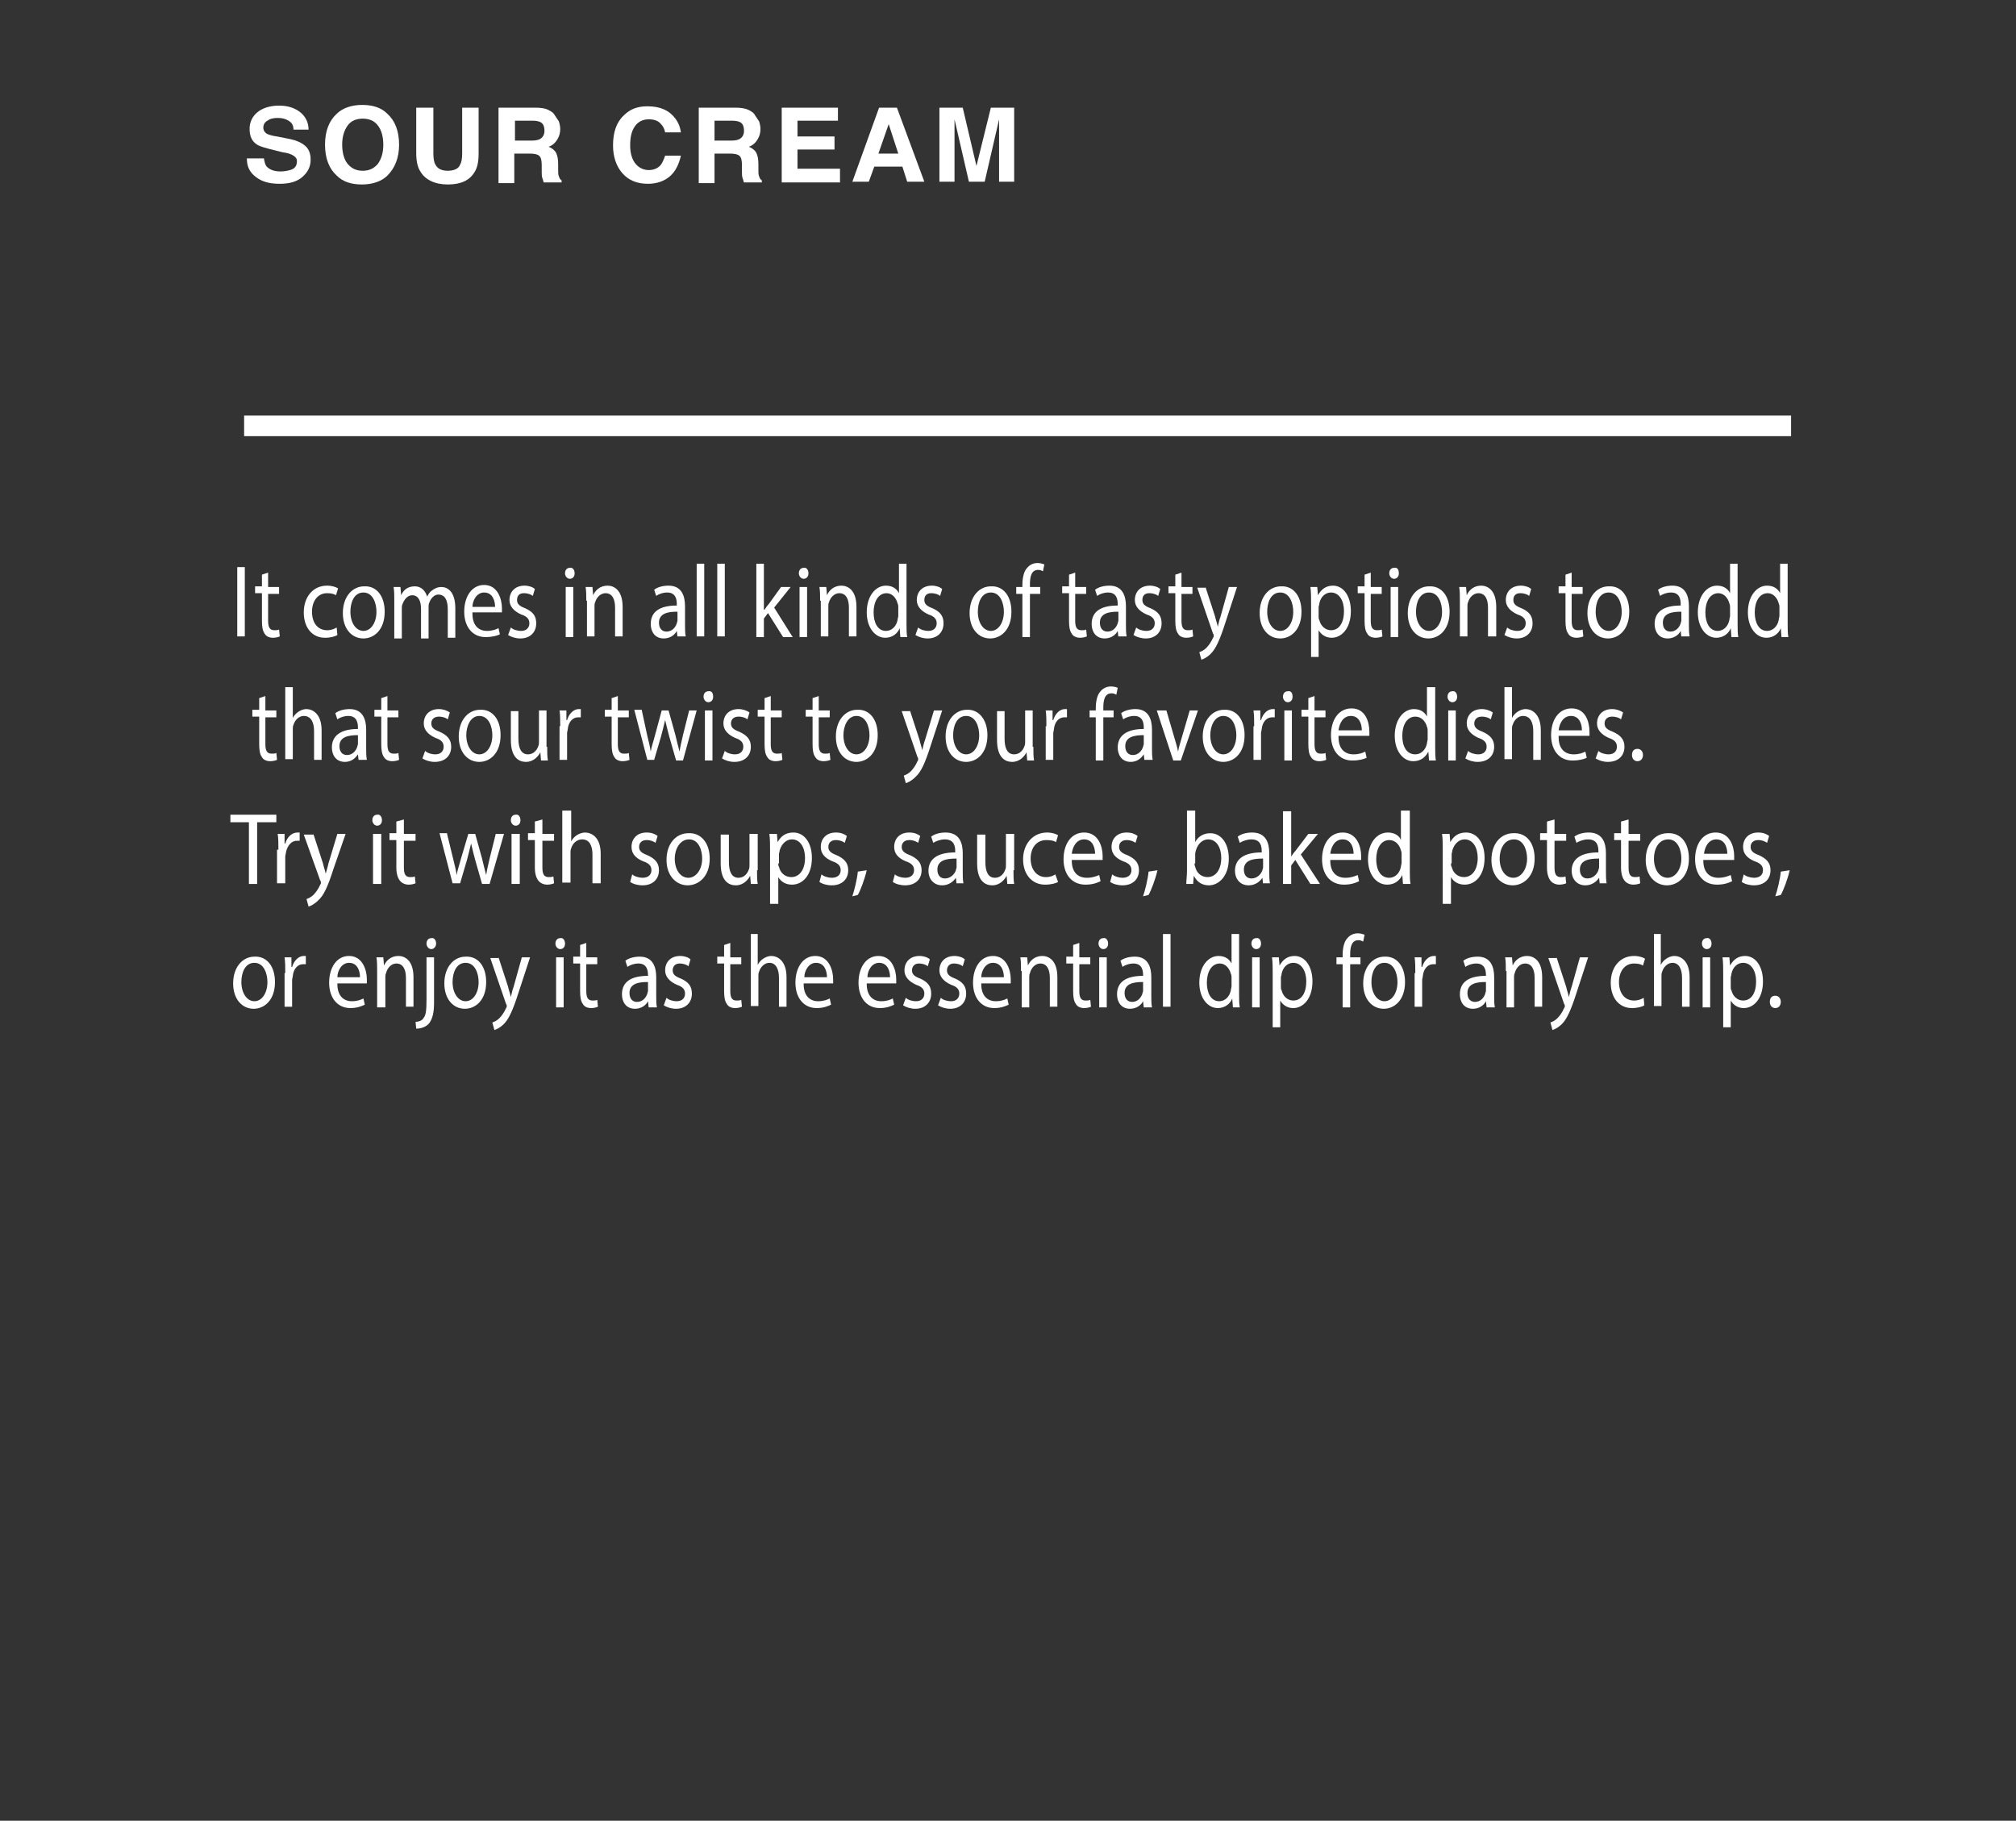 <?xml version="1.0" encoding="utf-8"?>
<!-- Generator: Adobe Illustrator 24.1.0, SVG Export Plug-In . SVG Version: 6.00 Build 0)  -->
<svg version="1.1" xmlns="http://www.w3.org/2000/svg" xmlns:xlink="http://www.w3.org/1999/xlink" x="0px" y="0px"
	 viewBox="0 0 294 265.5" style="enable-background:new 0 0 294 265.5;" xml:space="preserve">
<rect x="0" y="0" width="294" height="265.5" fill="#333333" stroke="none"/>
<style type="text/css">
	.st0{display:none;}
	.st1{display:inline;fill:#050505;stroke:#231F20;stroke-miterlimit:10;}
	.st2{fill:#FFFFFF;}
	.st3{fill:#FFFFFF;stroke:#FFFFFF;stroke-width:3;stroke-miterlimit:10;}
</style>
<g id="Layer_1" class="st0">
	<rect y="0.5" class="st1" width="294" height="265.5"/>
</g>
<g id="Layer_2">
</g>
<g id="Layer_3">
	<g>
		<path class="st2" d="M35.7,82.7v10.1h-1.1V82.7H35.7z"/>
		<path class="st2" d="M39.1,83.5v2.1h1.6v1h-1.6v3.9c0,0.9,0.2,1.4,0.9,1.4c0.3,0,0.5,0,0.7-0.1l0.1,1c-0.2,0.1-0.6,0.2-1,0.2
			c-0.5,0-1-0.2-1.2-0.6c-0.3-0.4-0.4-1-0.4-1.9v-4h-1v-1h1v-1.7L39.1,83.5z"/>
		<path class="st2" d="M49.2,92.6c-0.3,0.2-1,0.4-1.8,0.4c-1.9,0-3.1-1.5-3.1-3.7c0-2.2,1.3-3.9,3.4-3.9c0.7,0,1.3,0.2,1.6,0.4
			l-0.3,1c-0.3-0.2-0.7-0.3-1.3-0.3c-1.4,0-2.2,1.2-2.2,2.7c0,1.7,0.9,2.7,2.2,2.7c0.6,0,1.1-0.2,1.4-0.4L49.2,92.6z"/>
		<path class="st2" d="M56.1,89.2c0,2.7-1.6,3.9-3.1,3.9c-1.7,0-3-1.4-3-3.7c0-2.4,1.4-3.9,3.1-3.9C54.9,85.4,56.1,86.9,56.1,89.2z
			 M51.1,89.2c0,1.6,0.8,2.8,1.9,2.8c1.1,0,1.9-1.2,1.9-2.8c0-1.2-0.5-2.8-1.9-2.8S51.1,87.9,51.1,89.2z"/>
		<path class="st2" d="M57.5,87.6c0-0.8,0-1.4-0.1-2h1l0.1,1.2h0c0.3-0.7,0.9-1.3,2-1.3c0.9,0,1.5,0.6,1.8,1.5h0
			c0.2-0.4,0.4-0.7,0.7-0.9c0.4-0.3,0.8-0.5,1.4-0.5c0.8,0,2,0.6,2,3.1v4.3h-1.1v-4.1c0-1.4-0.4-2.2-1.4-2.2c-0.6,0-1.1,0.6-1.3,1.2
			c-0.1,0.2-0.1,0.4-0.1,0.7v4.5h-1.1v-4.3c0-1.2-0.4-2-1.3-2c-0.7,0-1.2,0.7-1.4,1.3c-0.1,0.2-0.1,0.4-0.1,0.6v4.4h-1.1V87.6z"/>
		<path class="st2" d="M68.9,89.5c0,1.8,1,2.5,2.1,2.5c0.8,0,1.3-0.2,1.7-0.4l0.2,0.9c-0.4,0.2-1.1,0.4-2.1,0.4
			c-1.9,0-3.1-1.5-3.1-3.7s1.1-3.9,2.9-3.9c2,0,2.6,2.1,2.6,3.4c0,0.3,0,0.5,0,0.6H68.9z M72.2,88.5c0-0.8-0.3-2.1-1.6-2.1
			c-1.1,0-1.7,1.2-1.7,2.1H72.2z"/>
		<path class="st2" d="M74.5,91.5c0.3,0.3,0.9,0.5,1.5,0.5c0.8,0,1.2-0.5,1.2-1.1c0-0.6-0.3-1-1.2-1.3c-1.1-0.5-1.7-1.2-1.7-2.1
			c0-1.2,0.8-2.1,2.2-2.1c0.6,0,1.2,0.2,1.5,0.5l-0.3,1c-0.2-0.2-0.7-0.4-1.3-0.4c-0.7,0-1,0.4-1,1c0,0.6,0.4,0.9,1.2,1.2
			c1.1,0.5,1.6,1.1,1.6,2.2c0,1.3-0.9,2.2-2.3,2.2c-0.7,0-1.3-0.2-1.8-0.5L74.5,91.5z"/>
		<path class="st2" d="M83.8,83.6c0,0.5-0.3,0.8-0.7,0.8c-0.4,0-0.7-0.4-0.7-0.8c0-0.5,0.3-0.8,0.7-0.8
			C83.5,82.7,83.8,83.1,83.8,83.6z M82.5,92.9v-7.3h1.1v7.3H82.5z"/>
		<path class="st2" d="M85.5,87.6c0-0.8,0-1.4-0.1-2h1l0.1,1.2h0c0.3-0.7,1-1.4,2.1-1.4c0.9,0,2.2,0.6,2.2,3.1v4.3h-1.1v-4.2
			c0-1.2-0.4-2.1-1.4-2.1c-0.7,0-1.3,0.6-1.5,1.3c-0.1,0.2-0.1,0.4-0.1,0.6v4.4h-1.1V87.6z"/>
		<path class="st2" d="M98.8,92.9l-0.1-0.9h0c-0.3,0.6-1,1.1-1.9,1.1c-1.3,0-1.9-1-1.9-2.1c0-1.8,1.3-2.7,3.8-2.7v-0.2
			c0-0.6-0.1-1.7-1.4-1.7c-0.6,0-1.2,0.2-1.6,0.5l-0.3-0.9c0.5-0.4,1.3-0.6,2.1-0.6c1.9,0,2.4,1.5,2.4,3v2.7c0,0.6,0,1.2,0.1,1.7
			H98.8z M98.7,89.2c-1.2,0-2.6,0.2-2.6,1.6c0,0.9,0.5,1.3,1.1,1.3c0.8,0,1.3-0.6,1.5-1.2c0-0.1,0.1-0.3,0.1-0.4V89.2z"/>
		<path class="st2" d="M101.6,82.2h1.1v10.6h-1.1V82.2z"/>
		<path class="st2" d="M104.6,82.2h1.1v10.6h-1.1V82.2z"/>
		<path class="st2" d="M111.5,88.9L111.5,88.9c0.2-0.3,0.4-0.6,0.6-0.8l1.8-2.5h1.4l-2.4,3l2.7,4.3h-1.4l-2.2-3.5l-0.6,0.8v2.7h-1.1
			V82.2h1.1V88.9z"/>
		<path class="st2" d="M117.9,83.6c0,0.5-0.3,0.8-0.7,0.8c-0.4,0-0.7-0.4-0.7-0.8c0-0.5,0.3-0.8,0.7-0.8
			C117.6,82.7,117.9,83.1,117.9,83.6z M116.6,92.9v-7.3h1.1v7.3H116.6z"/>
		<path class="st2" d="M119.6,87.6c0-0.8,0-1.4-0.1-2h1l0.1,1.2h0c0.3-0.7,1-1.4,2.1-1.4c0.9,0,2.2,0.6,2.2,3.1v4.3h-1.1v-4.2
			c0-1.2-0.4-2.1-1.4-2.1c-0.7,0-1.3,0.6-1.5,1.3c-0.1,0.2-0.1,0.4-0.1,0.6v4.4h-1.1V87.6z"/>
		<path class="st2" d="M132.2,82.2V91c0,0.6,0,1.4,0.1,1.9h-1l-0.1-1.3h0c-0.3,0.8-1.1,1.4-2.1,1.4c-1.5,0-2.7-1.5-2.7-3.7
			c0-2.4,1.3-3.9,2.8-3.9c1,0,1.6,0.5,1.9,1.1h0v-4.3H132.2z M131,88.6c0-0.2,0-0.4-0.1-0.6c-0.2-0.8-0.8-1.5-1.6-1.5
			c-1.2,0-1.9,1.2-1.9,2.8c0,1.5,0.6,2.7,1.8,2.7c0.8,0,1.5-0.6,1.7-1.6c0-0.2,0.1-0.4,0.1-0.6V88.6z"/>
		<path class="st2" d="M133.9,91.5c0.3,0.3,0.9,0.5,1.5,0.5c0.8,0,1.2-0.5,1.2-1.1c0-0.6-0.3-1-1.2-1.3c-1.1-0.5-1.7-1.2-1.7-2.1
			c0-1.2,0.8-2.1,2.2-2.1c0.6,0,1.2,0.2,1.5,0.5l-0.3,1c-0.2-0.2-0.7-0.4-1.3-0.4c-0.7,0-1,0.4-1,1c0,0.6,0.4,0.9,1.2,1.2
			c1.1,0.5,1.6,1.1,1.6,2.2c0,1.3-0.9,2.2-2.3,2.2c-0.7,0-1.3-0.2-1.8-0.5L133.9,91.5z"/>
		<path class="st2" d="M147.5,89.2c0,2.7-1.6,3.9-3.1,3.9c-1.7,0-3-1.4-3-3.7c0-2.4,1.4-3.9,3.1-3.9
			C146.3,85.4,147.5,86.9,147.5,89.2z M142.6,89.2c0,1.6,0.8,2.8,1.9,2.8c1.1,0,1.9-1.2,1.9-2.8c0-1.2-0.5-2.8-1.9-2.8
			S142.6,87.9,142.6,89.2z"/>
		<path class="st2" d="M149.1,92.9v-6.3h-0.9v-1h0.9v-0.3c0-1,0.2-2,0.7-2.5c0.4-0.5,1-0.7,1.5-0.7c0.4,0,0.7,0.1,1,0.2l-0.2,1
			c-0.2-0.1-0.4-0.2-0.7-0.2c-1,0-1.2,1-1.2,2.1v0.4h1.5v1h-1.5v6.3H149.1z"/>
		<path class="st2" d="M156.8,83.5v2.1h1.6v1h-1.6v3.9c0,0.9,0.2,1.4,0.9,1.4c0.3,0,0.5,0,0.7-0.1l0.1,1c-0.2,0.1-0.6,0.2-1,0.2
			c-0.5,0-1-0.2-1.2-0.6c-0.3-0.4-0.4-1-0.4-1.9v-4h-1v-1h1v-1.7L156.8,83.5z"/>
		<path class="st2" d="M163.1,92.9l-0.1-0.9h0c-0.3,0.6-1,1.1-1.9,1.1c-1.3,0-1.9-1-1.9-2.1c0-1.8,1.3-2.7,3.8-2.7v-0.2
			c0-0.6-0.1-1.7-1.4-1.7c-0.6,0-1.2,0.2-1.6,0.5l-0.3-0.9c0.5-0.4,1.3-0.6,2.1-0.6c1.9,0,2.4,1.5,2.4,3v2.7c0,0.6,0,1.2,0.1,1.7
			H163.1z M163,89.2c-1.2,0-2.6,0.2-2.6,1.6c0,0.9,0.5,1.3,1.1,1.3c0.8,0,1.3-0.6,1.5-1.2c0-0.1,0.1-0.3,0.1-0.4V89.2z"/>
		<path class="st2" d="M165.7,91.5c0.3,0.3,0.9,0.5,1.5,0.5c0.8,0,1.2-0.5,1.2-1.1c0-0.6-0.3-1-1.2-1.3c-1.1-0.5-1.7-1.2-1.7-2.1
			c0-1.2,0.8-2.1,2.2-2.1c0.6,0,1.2,0.2,1.5,0.5l-0.3,1c-0.2-0.2-0.7-0.4-1.3-0.4c-0.7,0-1,0.4-1,1c0,0.6,0.4,0.9,1.2,1.2
			c1.1,0.5,1.6,1.1,1.6,2.2c0,1.3-0.9,2.2-2.3,2.2c-0.7,0-1.3-0.2-1.8-0.5L165.7,91.5z"/>
		<path class="st2" d="M172.3,83.5v2.1h1.6v1h-1.6v3.9c0,0.9,0.2,1.4,0.9,1.4c0.3,0,0.5,0,0.7-0.1l0.1,1c-0.2,0.1-0.6,0.2-1,0.2
			c-0.5,0-1-0.2-1.2-0.6c-0.3-0.4-0.4-1-0.4-1.9v-4h-1v-1h1v-1.7L172.3,83.5z"/>
		<path class="st2" d="M175.8,85.6l1.4,4.3c0.1,0.5,0.3,1,0.4,1.5h0c0.1-0.4,0.2-1,0.4-1.5l1.2-4.3h1.2l-1.7,5.2
			c-0.8,2.5-1.4,3.8-2.1,4.5c-0.6,0.6-1.1,0.8-1.4,0.9l-0.3-1.1c0.3-0.1,0.7-0.3,1-0.6c0.3-0.3,0.7-0.8,1-1.5
			c0.1-0.1,0.1-0.2,0.1-0.3c0-0.1,0-0.2-0.1-0.3l-2.3-6.7H175.8z"/>
		<path class="st2" d="M189.8,89.2c0,2.7-1.6,3.9-3.1,3.9c-1.7,0-3-1.4-3-3.7c0-2.4,1.4-3.9,3.1-3.9
			C188.6,85.4,189.8,86.9,189.8,89.2z M184.8,89.2c0,1.6,0.8,2.8,1.9,2.8c1.1,0,1.9-1.2,1.9-2.8c0-1.2-0.5-2.8-1.9-2.8
			S184.8,87.9,184.8,89.2z"/>
		<path class="st2" d="M191.2,88c0-0.9,0-1.7-0.1-2.4h1l0.1,1.2h0c0.5-0.9,1.2-1.4,2.2-1.4c1.5,0,2.6,1.5,2.6,3.7
			c0,2.6-1.4,3.9-2.8,3.9c-0.8,0-1.5-0.4-1.9-1.1h0v3.9h-1.1V88z M192.3,89.9c0,0.2,0,0.4,0.1,0.5c0.2,0.9,0.9,1.5,1.7,1.5
			c1.2,0,1.9-1.1,1.9-2.8c0-1.5-0.7-2.7-1.9-2.7c-0.8,0-1.5,0.6-1.7,1.6c0,0.2-0.1,0.4-0.1,0.5V89.9z"/>
		<path class="st2" d="M199.9,83.5v2.1h1.6v1h-1.6v3.9c0,0.9,0.2,1.4,0.9,1.4c0.3,0,0.5,0,0.7-0.1l0.1,1c-0.2,0.1-0.6,0.2-1,0.2
			c-0.5,0-1-0.2-1.2-0.6c-0.3-0.4-0.4-1-0.4-1.9v-4h-1v-1h1v-1.7L199.9,83.5z"/>
		<path class="st2" d="M204,83.6c0,0.5-0.3,0.8-0.7,0.8c-0.4,0-0.7-0.4-0.7-0.8c0-0.5,0.3-0.8,0.7-0.8C203.8,82.7,204,83.1,204,83.6
			z M202.8,92.9v-7.3h1.1v7.3H202.8z"/>
		<path class="st2" d="M211.4,89.2c0,2.7-1.6,3.9-3.1,3.9c-1.7,0-3-1.4-3-3.7c0-2.4,1.4-3.9,3.1-3.9
			C210.2,85.4,211.4,86.9,211.4,89.2z M206.5,89.2c0,1.6,0.8,2.8,1.9,2.8c1.1,0,1.9-1.2,1.9-2.8c0-1.2-0.5-2.8-1.9-2.8
			S206.5,87.9,206.5,89.2z"/>
		<path class="st2" d="M212.9,87.6c0-0.8,0-1.4-0.1-2h1l0.1,1.2h0c0.3-0.7,1-1.4,2.1-1.4c0.9,0,2.2,0.6,2.2,3.1v4.3H217v-4.2
			c0-1.2-0.4-2.1-1.4-2.1c-0.7,0-1.3,0.6-1.5,1.3c-0.1,0.2-0.1,0.4-0.1,0.6v4.4h-1.1V87.6z"/>
		<path class="st2" d="M219.8,91.5c0.3,0.3,0.9,0.5,1.5,0.5c0.8,0,1.2-0.5,1.2-1.1c0-0.6-0.3-1-1.2-1.3c-1.1-0.5-1.7-1.2-1.7-2.1
			c0-1.2,0.8-2.1,2.2-2.1c0.6,0,1.2,0.2,1.5,0.5l-0.3,1c-0.2-0.2-0.7-0.4-1.3-0.4c-0.7,0-1,0.4-1,1c0,0.6,0.4,0.9,1.2,1.2
			c1.1,0.5,1.6,1.1,1.6,2.2c0,1.3-0.9,2.2-2.3,2.2c-0.7,0-1.3-0.2-1.8-0.5L219.8,91.5z"/>
		<path class="st2" d="M229.2,83.5v2.1h1.6v1h-1.6v3.9c0,0.9,0.2,1.4,0.9,1.4c0.3,0,0.5,0,0.7-0.1l0.1,1c-0.2,0.1-0.6,0.2-1,0.2
			c-0.5,0-1-0.2-1.2-0.6c-0.3-0.4-0.4-1-0.4-1.9v-4h-1v-1h1v-1.7L229.2,83.5z"/>
		<path class="st2" d="M237.6,89.2c0,2.7-1.6,3.9-3.1,3.9c-1.7,0-3-1.4-3-3.7c0-2.4,1.4-3.9,3.1-3.9
			C236.4,85.4,237.6,86.9,237.6,89.2z M232.7,89.2c0,1.6,0.8,2.8,1.9,2.8c1.1,0,1.9-1.2,1.9-2.8c0-1.2-0.5-2.8-1.9-2.8
			S232.7,87.9,232.7,89.2z"/>
		<path class="st2" d="M245.2,92.9l-0.1-0.9h0c-0.3,0.6-1,1.1-1.9,1.1c-1.3,0-1.9-1-1.9-2.1c0-1.8,1.3-2.7,3.8-2.7v-0.2
			c0-0.6-0.1-1.7-1.4-1.7c-0.6,0-1.2,0.2-1.6,0.5l-0.3-0.9c0.5-0.4,1.3-0.6,2.1-0.6c1.9,0,2.4,1.5,2.4,3v2.7c0,0.6,0,1.2,0.1,1.7
			H245.2z M245.1,89.2c-1.2,0-2.6,0.2-2.6,1.6c0,0.9,0.5,1.3,1.1,1.3c0.8,0,1.3-0.6,1.5-1.2c0-0.1,0.1-0.3,0.1-0.4V89.2z"/>
		<path class="st2" d="M253.4,82.2V91c0,0.6,0,1.4,0.1,1.9h-1l-0.1-1.3h0c-0.3,0.8-1.1,1.4-2.1,1.4c-1.5,0-2.7-1.5-2.7-3.7
			c0-2.4,1.3-3.9,2.8-3.9c1,0,1.6,0.5,1.9,1.1h0v-4.3H253.4z M252.3,88.6c0-0.2,0-0.4-0.1-0.6c-0.2-0.8-0.8-1.5-1.6-1.5
			c-1.2,0-1.9,1.2-1.9,2.8c0,1.5,0.6,2.7,1.8,2.7c0.8,0,1.5-0.6,1.7-1.6c0-0.2,0.1-0.4,0.1-0.6V88.6z"/>
		<path class="st2" d="M260.7,82.2V91c0,0.6,0,1.4,0.1,1.9h-1l-0.1-1.3h0c-0.3,0.8-1.1,1.4-2.1,1.4c-1.5,0-2.7-1.5-2.7-3.7
			c0-2.4,1.3-3.9,2.8-3.9c1,0,1.6,0.5,1.9,1.1h0v-4.3H260.7z M259.5,88.6c0-0.2,0-0.4-0.1-0.6c-0.2-0.8-0.8-1.5-1.6-1.5
			c-1.2,0-1.9,1.2-1.9,2.8c0,1.5,0.6,2.7,1.8,2.7c0.8,0,1.5-0.6,1.7-1.6c0-0.2,0.1-0.4,0.1-0.6V88.6z"/>
		<path class="st2" d="M38.7,101.5v2.1h1.6v1h-1.6v3.9c0,0.9,0.2,1.4,0.9,1.4c0.3,0,0.5,0,0.7-0.1l0.1,1c-0.2,0.1-0.6,0.2-1,0.2
			c-0.5,0-1-0.2-1.2-0.6c-0.3-0.4-0.4-1-0.4-1.9v-4h-1v-1h1v-1.7L38.7,101.5z"/>
		<path class="st2" d="M41.6,100.2h1.1v4.5h0c0.2-0.4,0.5-0.7,0.8-0.9c0.3-0.2,0.7-0.4,1.2-0.4c0.8,0,2.2,0.6,2.2,3.1v4.3h-1.1v-4.2
			c0-1.2-0.4-2.2-1.5-2.2c-0.7,0-1.3,0.6-1.5,1.3c-0.1,0.2-0.1,0.4-0.1,0.6v4.4h-1.1V100.2z"/>
		<path class="st2" d="M52.3,110.9l-0.1-0.9h0c-0.4,0.6-1,1.1-1.9,1.1c-1.3,0-1.9-1-1.9-2.1c0-1.8,1.4-2.7,3.8-2.7v-0.2
			c0-0.6-0.1-1.7-1.4-1.7c-0.6,0-1.2,0.2-1.6,0.5l-0.3-0.9c0.5-0.4,1.3-0.6,2.1-0.6c1.9,0,2.4,1.5,2.4,3v2.7c0,0.6,0,1.2,0.1,1.7
			H52.3z M52.2,107.2c-1.3,0-2.7,0.2-2.7,1.6c0,0.9,0.5,1.3,1.1,1.3c0.8,0,1.3-0.6,1.5-1.2c0-0.1,0.1-0.3,0.1-0.4V107.2z"/>
		<path class="st2" d="M56.5,101.5v2.1h1.6v1h-1.6v3.9c0,0.9,0.2,1.4,0.9,1.4c0.3,0,0.5,0,0.7-0.1l0.1,1c-0.2,0.1-0.6,0.2-1,0.2
			c-0.5,0-1-0.2-1.2-0.6c-0.3-0.4-0.4-1-0.4-1.9v-4h-1v-1h1v-1.7L56.5,101.5z"/>
		<path class="st2" d="M62,109.5c0.3,0.3,0.9,0.5,1.5,0.5c0.8,0,1.2-0.5,1.2-1.1c0-0.6-0.3-1-1.2-1.3c-1.1-0.5-1.7-1.2-1.7-2.1
			c0-1.2,0.8-2.1,2.2-2.1c0.6,0,1.2,0.2,1.6,0.5l-0.3,1c-0.2-0.2-0.7-0.4-1.3-0.4c-0.7,0-1.1,0.4-1.1,1c0,0.6,0.4,0.9,1.2,1.2
			c1.1,0.5,1.7,1.1,1.7,2.2c0,1.3-0.9,2.2-2.4,2.2c-0.7,0-1.3-0.2-1.8-0.5L62,109.5z"/>
		<path class="st2" d="M73,107.2c0,2.7-1.6,3.9-3.1,3.9c-1.7,0-3-1.4-3-3.7c0-2.4,1.4-3.9,3.1-3.9C71.8,103.4,73,104.9,73,107.2z
			 M68,107.2c0,1.6,0.8,2.8,1.9,2.8c1.1,0,1.9-1.2,1.9-2.8c0-1.2-0.5-2.8-1.9-2.8C68.6,104.4,68,105.9,68,107.2z"/>
		<path class="st2" d="M79.8,108.9c0,0.8,0,1.4,0.1,2h-1l-0.1-1.2h0c-0.3,0.6-1,1.4-2.1,1.4c-1,0-2.2-0.6-2.2-3.2v-4.2h1.1v4
			c0,1.4,0.4,2.3,1.4,2.3c0.8,0,1.3-0.6,1.5-1.2c0.1-0.2,0.1-0.4,0.1-0.7v-4.5h1.1V108.9z"/>
		<path class="st2" d="M81.7,105.9c0-0.9,0-1.6-0.1-2.3h1l0,1.4h0.1c0.3-1,1-1.6,1.7-1.6c0.1,0,0.2,0,0.3,0v1.2c-0.1,0-0.2,0-0.4,0
			c-0.8,0-1.4,0.7-1.5,1.7c0,0.2-0.1,0.4-0.1,0.6v3.9h-1.1V105.9z"/>
		<path class="st2" d="M90.1,101.5v2.1h1.6v1h-1.6v3.9c0,0.9,0.2,1.4,0.9,1.4c0.3,0,0.5,0,0.7-0.1l0.1,1c-0.2,0.1-0.6,0.2-1,0.2
			c-0.5,0-1-0.2-1.2-0.6c-0.3-0.4-0.4-1-0.4-1.9v-4h-1v-1h1v-1.7L90.1,101.5z"/>
		<path class="st2" d="M93.6,103.6l0.8,3.7c0.2,0.8,0.4,1.6,0.5,2.3h0c0.1-0.7,0.4-1.5,0.6-2.3l1-3.7h1l1,3.6
			c0.2,0.9,0.4,1.6,0.6,2.4h0c0.1-0.7,0.3-1.5,0.5-2.4l0.9-3.6h1.1l-2,7.3h-1l-1-3.5c-0.2-0.8-0.4-1.5-0.6-2.4h0
			c-0.2,0.9-0.4,1.6-0.6,2.4l-1,3.4h-1l-1.9-7.3H93.6z"/>
		<path class="st2" d="M104,101.6c0,0.5-0.3,0.8-0.7,0.8c-0.4,0-0.7-0.4-0.7-0.8c0-0.5,0.3-0.8,0.7-0.8
			C103.8,100.7,104,101.1,104,101.6z M102.8,110.9v-7.3h1.1v7.3H102.8z"/>
		<path class="st2" d="M105.7,109.5c0.3,0.3,0.9,0.5,1.5,0.5c0.8,0,1.2-0.5,1.2-1.1c0-0.6-0.3-1-1.2-1.3c-1.1-0.5-1.7-1.2-1.7-2.1
			c0-1.2,0.8-2.1,2.2-2.1c0.6,0,1.2,0.2,1.6,0.5l-0.3,1c-0.2-0.2-0.7-0.4-1.3-0.4c-0.7,0-1.1,0.4-1.1,1c0,0.6,0.4,0.9,1.2,1.2
			c1.1,0.5,1.7,1.1,1.7,2.2c0,1.3-0.9,2.2-2.4,2.2c-0.7,0-1.3-0.2-1.8-0.5L105.7,109.5z"/>
		<path class="st2" d="M112.4,101.5v2.1h1.6v1h-1.6v3.9c0,0.9,0.2,1.4,0.9,1.4c0.3,0,0.5,0,0.7-0.1l0.1,1c-0.2,0.1-0.6,0.2-1,0.2
			c-0.5,0-1-0.2-1.2-0.6c-0.3-0.4-0.4-1-0.4-1.9v-4h-1v-1h1v-1.7L112.4,101.5z"/>
		<path class="st2" d="M119.4,101.5v2.1h1.6v1h-1.6v3.9c0,0.9,0.2,1.4,0.9,1.4c0.3,0,0.5,0,0.7-0.1l0.1,1c-0.2,0.1-0.6,0.2-1,0.2
			c-0.5,0-1-0.2-1.2-0.6c-0.3-0.4-0.4-1-0.4-1.9v-4h-1v-1h1v-1.7L119.4,101.5z"/>
		<path class="st2" d="M128,107.2c0,2.7-1.6,3.9-3.1,3.9c-1.7,0-3-1.4-3-3.7c0-2.4,1.4-3.9,3.1-3.9C126.8,103.4,128,104.9,128,107.2
			z M123,107.2c0,1.6,0.8,2.8,1.9,2.8c1.1,0,1.9-1.2,1.9-2.8c0-1.2-0.5-2.8-1.9-2.8C123.6,104.4,123,105.9,123,107.2z"/>
		<path class="st2" d="M132.7,103.6l1.4,4.3c0.1,0.5,0.3,1,0.4,1.5h0c0.1-0.4,0.2-1,0.4-1.5l1.3-4.3h1.2l-1.7,5.2
			c-0.8,2.5-1.4,3.8-2.2,4.5c-0.6,0.6-1.1,0.8-1.4,0.9l-0.3-1.1c0.3-0.1,0.7-0.3,1-0.6c0.3-0.3,0.7-0.8,1-1.5
			c0.1-0.1,0.1-0.2,0.1-0.3c0-0.1,0-0.2-0.1-0.3l-2.3-6.7H132.7z"/>
		<path class="st2" d="M144,107.2c0,2.7-1.6,3.9-3.1,3.9c-1.7,0-3-1.4-3-3.7c0-2.4,1.4-3.9,3.1-3.9C142.7,103.4,144,104.9,144,107.2
			z M139,107.2c0,1.6,0.8,2.8,1.9,2.8c1.1,0,1.9-1.2,1.9-2.8c0-1.2-0.5-2.8-1.9-2.8C139.5,104.4,139,105.9,139,107.2z"/>
		<path class="st2" d="M150.7,108.9c0,0.8,0,1.4,0.1,2h-1l-0.1-1.2h0c-0.3,0.6-1,1.4-2.1,1.4c-1,0-2.2-0.6-2.2-3.2v-4.2h1.1v4
			c0,1.4,0.4,2.3,1.4,2.3c0.8,0,1.3-0.6,1.5-1.2c0.1-0.2,0.1-0.4,0.1-0.7v-4.5h1.1V108.9z"/>
		<path class="st2" d="M152.6,105.9c0-0.9,0-1.6-0.1-2.3h1l0,1.4h0.1c0.3-1,1-1.6,1.7-1.6c0.1,0,0.2,0,0.3,0v1.2c-0.1,0-0.2,0-0.4,0
			c-0.8,0-1.4,0.7-1.5,1.7c0,0.2-0.1,0.4-0.1,0.6v3.9h-1.1V105.9z"/>
		<path class="st2" d="M159.8,110.9v-6.3h-0.9v-1h0.9v-0.3c0-1,0.2-2,0.7-2.5c0.4-0.5,1-0.7,1.5-0.7c0.4,0,0.8,0.1,1,0.2l-0.2,1
			c-0.2-0.1-0.4-0.2-0.7-0.2c-1,0-1.2,1-1.2,2.1v0.4h1.5v1h-1.5v6.3H159.8z"/>
		<path class="st2" d="M166.9,110.9l-0.1-0.9h0c-0.4,0.6-1,1.1-1.9,1.1c-1.3,0-1.9-1-1.9-2.1c0-1.8,1.4-2.7,3.8-2.7v-0.2
			c0-0.6-0.1-1.7-1.4-1.7c-0.6,0-1.2,0.2-1.6,0.5l-0.3-0.9c0.5-0.4,1.3-0.6,2.1-0.6c1.9,0,2.4,1.5,2.4,3v2.7c0,0.6,0,1.2,0.1,1.7
			H166.9z M166.8,107.2c-1.3,0-2.7,0.2-2.7,1.6c0,0.9,0.5,1.3,1.1,1.3c0.8,0,1.3-0.6,1.5-1.2c0-0.1,0.1-0.3,0.1-0.4V107.2z"/>
		<path class="st2" d="M170.1,103.6l1.2,4.1c0.2,0.7,0.4,1.3,0.5,1.9h0c0.1-0.6,0.3-1.2,0.5-1.9l1.2-4.1h1.2l-2.5,7.3h-1.1l-2.4-7.3
			H170.1z"/>
		<path class="st2" d="M181.5,107.2c0,2.7-1.6,3.9-3.1,3.9c-1.7,0-3-1.4-3-3.7c0-2.4,1.4-3.9,3.1-3.9
			C180.3,103.4,181.5,104.9,181.5,107.2z M176.5,107.2c0,1.6,0.8,2.8,1.9,2.8c1.1,0,1.9-1.2,1.9-2.8c0-1.2-0.5-2.8-1.9-2.8
			C177.1,104.4,176.5,105.9,176.5,107.2z"/>
		<path class="st2" d="M182.9,105.9c0-0.9,0-1.6-0.1-2.3h1l0,1.4h0.1c0.3-1,1-1.6,1.7-1.6c0.1,0,0.2,0,0.3,0v1.2c-0.1,0-0.2,0-0.4,0
			c-0.8,0-1.4,0.7-1.5,1.7c0,0.2-0.1,0.4-0.1,0.6v3.9h-1.1V105.9z"/>
		<path class="st2" d="M188.5,101.6c0,0.5-0.3,0.8-0.7,0.8c-0.4,0-0.7-0.4-0.7-0.8c0-0.5,0.3-0.8,0.7-0.8
			C188.3,100.7,188.5,101.1,188.5,101.6z M187.3,110.9v-7.3h1.1v7.3H187.3z"/>
		<path class="st2" d="M191.7,101.5v2.1h1.6v1h-1.6v3.9c0,0.9,0.2,1.4,0.9,1.4c0.3,0,0.5,0,0.7-0.1l0.1,1c-0.2,0.1-0.6,0.2-1,0.2
			c-0.5,0-1-0.2-1.2-0.6c-0.3-0.4-0.4-1-0.4-1.9v-4h-1v-1h1v-1.7L191.7,101.5z"/>
		<path class="st2" d="M195.2,107.5c0,1.8,1,2.5,2.2,2.5c0.8,0,1.3-0.2,1.7-0.4l0.2,0.9c-0.4,0.2-1.1,0.4-2.1,0.4
			c-1.9,0-3.1-1.5-3.1-3.7s1.1-3.9,3-3.9c2.1,0,2.6,2.1,2.6,3.4c0,0.3,0,0.5,0,0.6H195.2z M198.6,106.5c0-0.8-0.3-2.1-1.6-2.1
			c-1.2,0-1.7,1.2-1.8,2.1H198.6z"/>
		<path class="st2" d="M209.3,100.2v8.8c0,0.6,0,1.4,0.1,1.9h-1l-0.1-1.3h0c-0.4,0.8-1.1,1.4-2.2,1.4c-1.5,0-2.7-1.5-2.7-3.7
			c0-2.4,1.3-3.9,2.8-3.9c1,0,1.6,0.5,1.9,1.1h0v-4.3H209.3z M208.2,106.6c0-0.2,0-0.4-0.1-0.6c-0.2-0.8-0.8-1.5-1.7-1.5
			c-1.2,0-1.9,1.2-1.9,2.8c0,1.5,0.6,2.7,1.9,2.7c0.8,0,1.5-0.6,1.7-1.6c0-0.2,0.1-0.4,0.1-0.6V106.6z"/>
		<path class="st2" d="M212.5,101.6c0,0.5-0.3,0.8-0.7,0.8c-0.4,0-0.7-0.4-0.7-0.8c0-0.5,0.3-0.8,0.7-0.8
			C212.2,100.7,212.5,101.1,212.5,101.6z M211.2,110.9v-7.3h1.1v7.3H211.2z"/>
		<path class="st2" d="M214.1,109.5c0.3,0.3,0.9,0.5,1.5,0.5c0.8,0,1.2-0.5,1.2-1.1c0-0.6-0.3-1-1.2-1.3c-1.1-0.5-1.7-1.2-1.7-2.1
			c0-1.2,0.8-2.1,2.2-2.1c0.6,0,1.2,0.2,1.6,0.5l-0.3,1c-0.2-0.2-0.7-0.4-1.3-0.4c-0.7,0-1.1,0.4-1.1,1c0,0.6,0.4,0.9,1.2,1.2
			c1.1,0.5,1.7,1.1,1.7,2.2c0,1.3-0.9,2.2-2.4,2.2c-0.7,0-1.3-0.2-1.8-0.5L214.1,109.5z"/>
		<path class="st2" d="M219.4,100.2h1.1v4.5h0c0.2-0.4,0.5-0.7,0.8-0.9c0.3-0.2,0.7-0.4,1.2-0.4c0.8,0,2.2,0.6,2.2,3.1v4.3h-1.1
			v-4.2c0-1.2-0.4-2.2-1.5-2.2c-0.7,0-1.3,0.6-1.5,1.3c-0.1,0.2-0.1,0.4-0.1,0.6v4.4h-1.1V100.2z"/>
		<path class="st2" d="M227.3,107.5c0,1.8,1,2.5,2.2,2.5c0.8,0,1.3-0.2,1.7-0.4l0.2,0.9c-0.4,0.2-1.1,0.4-2.1,0.4
			c-1.9,0-3.1-1.5-3.1-3.7s1.1-3.9,3-3.9c2.1,0,2.6,2.1,2.6,3.4c0,0.3,0,0.5,0,0.6H227.3z M230.7,106.5c0-0.8-0.3-2.1-1.6-2.1
			c-1.2,0-1.7,1.2-1.8,2.1H230.7z"/>
		<path class="st2" d="M233.1,109.5c0.3,0.3,0.9,0.5,1.5,0.5c0.8,0,1.2-0.5,1.2-1.1c0-0.6-0.3-1-1.2-1.3c-1.1-0.5-1.7-1.2-1.7-2.1
			c0-1.2,0.8-2.1,2.2-2.1c0.6,0,1.2,0.2,1.6,0.5l-0.3,1c-0.2-0.2-0.7-0.4-1.3-0.4c-0.7,0-1.1,0.4-1.1,1c0,0.6,0.4,0.9,1.2,1.2
			c1.1,0.5,1.7,1.1,1.7,2.2c0,1.3-0.9,2.2-2.4,2.2c-0.7,0-1.3-0.2-1.8-0.5L233.1,109.5z"/>
		<path class="st2" d="M238,110.1c0-0.6,0.3-0.9,0.8-0.9c0.5,0,0.8,0.4,0.8,0.9c0,0.5-0.3,0.9-0.8,0.9
			C238.3,111,238,110.6,238,110.1z"/>
		<path class="st2" d="M36.3,119.9h-2.7v-1.1h6.7v1.1h-2.8v9h-1.2V119.9z"/>
		<path class="st2" d="M40.6,123.9c0-0.9,0-1.6-0.1-2.3h1l0,1.4h0.1c0.3-1,1-1.6,1.8-1.6c0.1,0,0.2,0,0.3,0v1.2c-0.1,0-0.2,0-0.4,0
			c-0.8,0-1.4,0.7-1.6,1.7c0,0.2-0.1,0.4-0.1,0.6v3.9h-1.2V123.9z"/>
		<path class="st2" d="M45.7,121.6l1.4,4.3c0.1,0.5,0.3,1,0.4,1.5h0c0.1-0.4,0.3-1,0.4-1.5l1.3-4.3h1.2l-1.8,5.2
			c-0.8,2.5-1.4,3.8-2.2,4.5c-0.6,0.6-1.1,0.8-1.4,0.9l-0.3-1.1c0.3-0.1,0.7-0.3,1-0.6c0.3-0.3,0.7-0.8,1-1.5
			c0.1-0.1,0.1-0.2,0.1-0.3c0-0.1,0-0.2-0.1-0.3l-2.4-6.7H45.7z"/>
		<path class="st2" d="M55.7,119.6c0,0.5-0.3,0.8-0.7,0.8c-0.4,0-0.7-0.4-0.7-0.8c0-0.5,0.3-0.8,0.7-0.8
			C55.4,118.7,55.7,119.1,55.7,119.6z M54.4,128.9v-7.3h1.2v7.3H54.4z"/>
		<path class="st2" d="M58.9,119.5v2.1h1.7v1h-1.7v3.9c0,0.9,0.2,1.4,0.9,1.4c0.3,0,0.5,0,0.7-0.1l0.1,1c-0.2,0.1-0.6,0.2-1,0.2
			c-0.5,0-1-0.2-1.3-0.6c-0.3-0.4-0.5-1-0.5-1.9v-4h-1v-1h1v-1.7L58.9,119.5z"/>
		<path class="st2" d="M65.2,121.6l0.9,3.7c0.2,0.8,0.4,1.6,0.5,2.3h0c0.1-0.7,0.4-1.5,0.6-2.3l1.1-3.7h1l1,3.6
			c0.2,0.9,0.4,1.6,0.6,2.4h0c0.1-0.7,0.3-1.5,0.5-2.4l0.9-3.6h1.2l-2.1,7.3h-1.1l-1-3.5c-0.2-0.8-0.4-1.5-0.6-2.4h0
			c-0.2,0.9-0.4,1.6-0.6,2.4l-1,3.4H66l-1.9-7.3H65.2z"/>
		<path class="st2" d="M75.9,119.6c0,0.5-0.3,0.8-0.7,0.8c-0.4,0-0.7-0.4-0.7-0.8c0-0.5,0.3-0.8,0.7-0.8
			C75.6,118.7,75.9,119.1,75.9,119.6z M74.6,128.9v-7.3h1.2v7.3H74.6z"/>
		<path class="st2" d="M79.1,119.5v2.1h1.7v1h-1.7v3.9c0,0.9,0.2,1.4,0.9,1.4c0.3,0,0.5,0,0.7-0.1l0.1,1c-0.2,0.1-0.6,0.2-1,0.2
			c-0.5,0-1-0.2-1.3-0.6c-0.3-0.4-0.5-1-0.5-1.9v-4h-1v-1h1v-1.7L79.1,119.5z"/>
		<path class="st2" d="M82.1,118.2h1.2v4.5h0c0.2-0.4,0.5-0.7,0.8-0.9c0.3-0.2,0.8-0.4,1.2-0.4c0.9,0,2.3,0.6,2.3,3.1v4.3h-1.2v-4.2
			c0-1.2-0.4-2.2-1.5-2.2c-0.8,0-1.4,0.6-1.6,1.3c-0.1,0.2-0.1,0.4-0.1,0.6v4.4h-1.2V118.2z"/>
		<path class="st2" d="M92.2,127.5c0.3,0.3,1,0.5,1.5,0.5c0.9,0,1.3-0.5,1.3-1.1c0-0.6-0.3-1-1.2-1.3c-1.2-0.5-1.7-1.2-1.7-2.1
			c0-1.2,0.8-2.1,2.2-2.1c0.7,0,1.2,0.2,1.6,0.5l-0.3,1c-0.3-0.2-0.7-0.4-1.3-0.4c-0.7,0-1.1,0.4-1.1,1c0,0.6,0.4,0.9,1.2,1.2
			c1.1,0.5,1.7,1.1,1.7,2.2c0,1.3-0.9,2.2-2.4,2.2c-0.7,0-1.4-0.2-1.8-0.5L92.2,127.5z"/>
		<path class="st2" d="M103.5,125.2c0,2.7-1.7,3.9-3.2,3.9c-1.7,0-3.1-1.4-3.1-3.7c0-2.4,1.4-3.9,3.2-3.9
			C102.2,121.4,103.5,122.9,103.5,125.2z M98.4,125.2c0,1.6,0.8,2.8,2,2.8c1.1,0,2-1.2,2-2.8c0-1.2-0.5-2.8-1.9-2.8
			S98.4,123.9,98.4,125.2z"/>
		<path class="st2" d="M110.4,126.9c0,0.8,0,1.4,0.1,2h-1l-0.1-1.2h0c-0.3,0.6-1,1.4-2.1,1.4c-1,0-2.2-0.6-2.2-3.2v-4.2h1.2v4
			c0,1.4,0.4,2.3,1.4,2.3c0.8,0,1.3-0.6,1.5-1.2c0.1-0.2,0.1-0.4,0.1-0.7v-4.5h1.2V126.9z"/>
		<path class="st2" d="M112.3,124c0-0.9,0-1.7-0.1-2.4h1.1l0.1,1.2h0c0.5-0.9,1.2-1.4,2.3-1.4c1.6,0,2.7,1.5,2.7,3.7
			c0,2.6-1.4,3.9-2.9,3.9c-0.9,0-1.6-0.4-2-1.1h0v3.9h-1.2V124z M113.5,125.9c0,0.2,0,0.4,0.1,0.5c0.2,0.9,0.9,1.5,1.8,1.5
			c1.2,0,2-1.1,2-2.8c0-1.5-0.7-2.7-1.9-2.7c-0.8,0-1.5,0.6-1.8,1.6c0,0.2-0.1,0.4-0.1,0.5V125.9z"/>
		<path class="st2" d="M119.8,127.5c0.3,0.3,1,0.5,1.5,0.5c0.9,0,1.3-0.5,1.3-1.1c0-0.6-0.3-1-1.2-1.3c-1.2-0.5-1.7-1.2-1.7-2.1
			c0-1.2,0.8-2.1,2.2-2.1c0.7,0,1.2,0.2,1.6,0.5l-0.3,1c-0.3-0.2-0.7-0.4-1.3-0.4c-0.7,0-1.1,0.4-1.1,1c0,0.6,0.4,0.9,1.2,1.2
			c1.1,0.5,1.7,1.1,1.7,2.2c0,1.3-0.9,2.2-2.4,2.2c-0.7,0-1.4-0.2-1.8-0.5L119.8,127.5z"/>
		<path class="st2" d="M124.3,130.7c0.3-0.9,0.7-2.5,0.8-3.6l1.3-0.2c-0.3,1.3-0.9,2.9-1.3,3.6L124.3,130.7z"/>
		<path class="st2" d="M130.5,127.5c0.3,0.3,1,0.5,1.5,0.5c0.9,0,1.3-0.5,1.3-1.1c0-0.6-0.3-1-1.2-1.3c-1.2-0.5-1.7-1.2-1.7-2.1
			c0-1.2,0.8-2.1,2.2-2.1c0.7,0,1.2,0.2,1.6,0.5l-0.3,1c-0.3-0.2-0.7-0.4-1.3-0.4c-0.7,0-1.1,0.4-1.1,1c0,0.6,0.4,0.9,1.2,1.2
			c1.1,0.5,1.7,1.1,1.7,2.2c0,1.3-0.9,2.2-2.4,2.2c-0.7,0-1.4-0.2-1.8-0.5L130.5,127.5z"/>
		<path class="st2" d="M139.5,128.9l-0.1-0.9h0c-0.4,0.6-1.1,1.1-2,1.1c-1.3,0-2-1-2-2.1c0-1.8,1.4-2.7,3.9-2.7v-0.2
			c0-0.6-0.1-1.7-1.5-1.7c-0.6,0-1.2,0.2-1.7,0.5l-0.3-0.9c0.5-0.4,1.3-0.6,2.1-0.6c2,0,2.5,1.5,2.5,3v2.7c0,0.6,0,1.2,0.1,1.7
			H139.5z M139.4,125.2c-1.3,0-2.7,0.2-2.7,1.6c0,0.9,0.5,1.3,1.1,1.3c0.8,0,1.4-0.6,1.6-1.2c0-0.1,0.1-0.3,0.1-0.4V125.2z"/>
		<path class="st2" d="M147.8,126.9c0,0.8,0,1.4,0.1,2h-1l-0.1-1.2h0c-0.3,0.6-1,1.4-2.1,1.4c-1,0-2.2-0.6-2.2-3.2v-4.2h1.2v4
			c0,1.4,0.4,2.3,1.4,2.3c0.8,0,1.3-0.6,1.5-1.2c0.1-0.2,0.1-0.4,0.1-0.7v-4.5h1.2V126.9z"/>
		<path class="st2" d="M154.3,128.6c-0.3,0.2-1,0.4-1.9,0.4c-1.9,0-3.2-1.5-3.2-3.7c0-2.2,1.4-3.9,3.5-3.9c0.7,0,1.3,0.2,1.6,0.4
			l-0.3,1c-0.3-0.2-0.7-0.3-1.4-0.3c-1.5,0-2.3,1.2-2.3,2.7c0,1.7,1,2.7,2.2,2.7c0.7,0,1.1-0.2,1.4-0.4L154.3,128.6z"/>
		<path class="st2" d="M156.3,125.5c0,1.8,1,2.5,2.2,2.5c0.8,0,1.3-0.2,1.8-0.4l0.2,0.9c-0.4,0.2-1.1,0.5-2.2,0.5
			c-2,0-3.2-1.5-3.2-3.7s1.1-3.9,3-3.9c2.1,0,2.7,2.1,2.7,3.4c0,0.3,0,0.5,0,0.6H156.3z M159.7,124.5c0-0.8-0.3-2.1-1.6-2.1
			c-1.2,0-1.7,1.2-1.8,2.1H159.7z"/>
		<path class="st2" d="M162.2,127.5c0.3,0.3,1,0.5,1.5,0.5c0.9,0,1.3-0.5,1.3-1.1c0-0.6-0.3-1-1.2-1.3c-1.2-0.5-1.7-1.2-1.7-2.1
			c0-1.2,0.8-2.1,2.2-2.1c0.7,0,1.2,0.2,1.6,0.5l-0.3,1c-0.3-0.2-0.7-0.4-1.3-0.4c-0.7,0-1.1,0.4-1.1,1c0,0.6,0.4,0.9,1.2,1.2
			c1.1,0.5,1.7,1.1,1.7,2.2c0,1.3-0.9,2.2-2.4,2.2c-0.7,0-1.4-0.2-1.8-0.5L162.2,127.5z"/>
		<path class="st2" d="M166.7,130.7c0.3-0.9,0.7-2.5,0.8-3.6l1.3-0.2c-0.3,1.3-0.9,2.9-1.3,3.6L166.7,130.7z"/>
		<path class="st2" d="M173,128.9c0-0.5,0.1-1.2,0.1-1.9v-8.8h1.2v4.6h0c0.4-0.8,1.2-1.3,2.2-1.3c1.6,0,2.7,1.5,2.7,3.7
			c0,2.6-1.5,3.9-2.9,3.9c-0.9,0-1.7-0.4-2.2-1.4h0l-0.1,1.2H173z M174.2,125.9c0,0.2,0,0.3,0.1,0.5c0.2,0.9,0.9,1.5,1.8,1.5
			c1.2,0,2-1.1,2-2.8c0-1.5-0.7-2.7-1.9-2.7c-0.8,0-1.5,0.6-1.8,1.6c0,0.1-0.1,0.3-0.1,0.5V125.9z"/>
		<path class="st2" d="M184.2,128.9l-0.1-0.9h0c-0.4,0.6-1.1,1.1-2,1.1c-1.3,0-2-1-2-2.1c0-1.8,1.4-2.7,3.9-2.7v-0.2
			c0-0.6-0.1-1.7-1.5-1.7c-0.6,0-1.2,0.2-1.7,0.5l-0.3-0.9c0.5-0.4,1.3-0.6,2.1-0.6c2,0,2.5,1.5,2.5,3v2.7c0,0.6,0,1.2,0.1,1.7
			H184.2z M184.1,125.2c-1.3,0-2.7,0.2-2.7,1.6c0,0.9,0.5,1.3,1.1,1.3c0.8,0,1.4-0.6,1.6-1.2c0-0.1,0.1-0.3,0.1-0.4V125.2z"/>
		<path class="st2" d="M188.3,124.9L188.3,124.9c0.2-0.3,0.4-0.6,0.6-0.8l1.9-2.5h1.4l-2.5,3l2.8,4.3h-1.4l-2.2-3.5l-0.6,0.8v2.7
			h-1.2v-10.6h1.2V124.9z"/>
		<path class="st2" d="M194,125.5c0,1.8,1,2.5,2.2,2.5c0.8,0,1.3-0.2,1.8-0.4l0.2,0.9c-0.4,0.2-1.1,0.5-2.2,0.5
			c-2,0-3.2-1.5-3.2-3.7s1.1-3.9,3-3.9c2.1,0,2.7,2.1,2.7,3.4c0,0.3,0,0.5,0,0.6H194z M197.4,124.5c0-0.8-0.3-2.1-1.6-2.1
			c-1.2,0-1.7,1.2-1.8,2.1H197.4z"/>
		<path class="st2" d="M205.6,118.2v8.8c0,0.6,0,1.4,0.1,1.9h-1.1l-0.1-1.3h0c-0.4,0.8-1.1,1.4-2.2,1.4c-1.6,0-2.8-1.5-2.8-3.7
			c0-2.4,1.3-3.9,2.9-3.9c1,0,1.7,0.5,1.9,1.1h0v-4.3H205.6z M204.4,124.6c0-0.2,0-0.4-0.1-0.6c-0.2-0.8-0.8-1.5-1.7-1.5
			c-1.2,0-1.9,1.2-1.9,2.8c0,1.5,0.6,2.7,1.9,2.7c0.8,0,1.5-0.6,1.7-1.6c0-0.2,0.1-0.4,0.1-0.6V124.6z"/>
		<path class="st2" d="M210.4,124c0-0.9,0-1.7-0.1-2.4h1.1l0.1,1.2h0c0.5-0.9,1.2-1.4,2.3-1.4c1.6,0,2.7,1.5,2.7,3.7
			c0,2.6-1.4,3.9-2.9,3.9c-0.9,0-1.6-0.4-2-1.1h0v3.9h-1.2V124z M211.6,125.9c0,0.2,0,0.4,0.1,0.5c0.2,0.9,0.9,1.5,1.8,1.5
			c1.2,0,2-1.1,2-2.8c0-1.5-0.7-2.7-1.9-2.7c-0.8,0-1.5,0.6-1.8,1.6c0,0.2-0.1,0.4-0.1,0.5V125.9z"/>
		<path class="st2" d="M223.8,125.2c0,2.7-1.7,3.9-3.2,3.9c-1.7,0-3.1-1.4-3.1-3.7c0-2.4,1.4-3.9,3.2-3.9
			C222.6,121.4,223.8,122.9,223.8,125.2z M218.7,125.2c0,1.6,0.8,2.8,2,2.8c1.1,0,2-1.2,2-2.8c0-1.2-0.5-2.8-1.9-2.8
			C219.3,122.4,218.7,123.9,218.7,125.2z"/>
		<path class="st2" d="M226.7,119.5v2.1h1.7v1h-1.7v3.9c0,0.9,0.2,1.4,0.9,1.4c0.3,0,0.5,0,0.7-0.1l0.1,1c-0.2,0.1-0.6,0.2-1,0.2
			c-0.5,0-1-0.2-1.3-0.6c-0.3-0.4-0.5-1-0.5-1.9v-4h-1v-1h1v-1.7L226.7,119.5z"/>
		<path class="st2" d="M233.3,128.9l-0.1-0.9h0c-0.4,0.6-1.1,1.1-2,1.1c-1.3,0-2-1-2-2.1c0-1.8,1.4-2.7,3.9-2.7v-0.2
			c0-0.6-0.1-1.7-1.5-1.7c-0.6,0-1.2,0.2-1.7,0.5l-0.3-0.9c0.5-0.4,1.3-0.6,2.1-0.6c2,0,2.5,1.5,2.5,3v2.7c0,0.6,0,1.2,0.1,1.7
			H233.3z M233.1,125.2c-1.3,0-2.7,0.2-2.7,1.6c0,0.9,0.5,1.3,1.1,1.3c0.8,0,1.4-0.6,1.6-1.2c0-0.1,0.1-0.3,0.1-0.4V125.2z"/>
		<path class="st2" d="M237.5,119.5v2.1h1.7v1h-1.7v3.9c0,0.9,0.2,1.4,0.9,1.4c0.3,0,0.5,0,0.7-0.1l0.1,1c-0.2,0.1-0.6,0.2-1,0.2
			c-0.5,0-1-0.2-1.3-0.6c-0.3-0.4-0.5-1-0.5-1.9v-4h-1v-1h1v-1.7L237.5,119.5z"/>
		<path class="st2" d="M246.3,125.2c0,2.7-1.7,3.9-3.2,3.9c-1.7,0-3.1-1.4-3.1-3.7c0-2.4,1.4-3.9,3.2-3.9
			C245.1,121.4,246.3,122.9,246.3,125.2z M241.2,125.2c0,1.6,0.8,2.8,2,2.8c1.1,0,2-1.2,2-2.8c0-1.2-0.5-2.8-1.9-2.8
			C241.8,122.4,241.2,123.9,241.2,125.2z"/>
		<path class="st2" d="M248.4,125.5c0,1.8,1,2.5,2.2,2.5c0.8,0,1.3-0.2,1.8-0.4l0.2,0.9c-0.4,0.2-1.1,0.5-2.2,0.5
			c-2,0-3.2-1.5-3.2-3.7s1.1-3.9,3-3.9c2.1,0,2.7,2.1,2.7,3.4c0,0.3,0,0.5,0,0.6H248.4z M251.9,124.5c0-0.8-0.3-2.1-1.6-2.1
			c-1.2,0-1.7,1.2-1.8,2.1H251.9z"/>
		<path class="st2" d="M254.3,127.5c0.3,0.3,1,0.5,1.5,0.5c0.9,0,1.3-0.5,1.3-1.1c0-0.6-0.3-1-1.2-1.3c-1.2-0.5-1.7-1.2-1.7-2.1
			c0-1.2,0.8-2.1,2.2-2.1c0.7,0,1.2,0.2,1.6,0.5l-0.3,1c-0.3-0.2-0.7-0.4-1.3-0.4c-0.7,0-1.1,0.4-1.1,1c0,0.6,0.4,0.9,1.2,1.2
			c1.1,0.5,1.7,1.1,1.7,2.2c0,1.3-0.9,2.2-2.4,2.2c-0.7,0-1.4-0.2-1.8-0.5L254.3,127.5z"/>
		<path class="st2" d="M258.9,130.7c0.3-0.9,0.7-2.5,0.8-3.6l1.3-0.2c-0.3,1.3-0.9,2.9-1.3,3.6L258.9,130.7z"/>
		<path class="st2" d="M40.1,143.2c0,2.7-1.6,3.9-3.1,3.9c-1.7,0-3-1.4-3-3.7c0-2.4,1.4-3.9,3.1-3.9
			C38.9,139.4,40.1,140.9,40.1,143.2z M35.2,143.2c0,1.6,0.8,2.8,1.9,2.8c1.1,0,1.9-1.2,1.9-2.8c0-1.2-0.5-2.8-1.9-2.8
			S35.2,141.9,35.2,143.2z"/>
		<path class="st2" d="M41.6,141.9c0-0.9,0-1.6-0.1-2.3h1l0,1.4h0.1c0.3-1,1-1.6,1.7-1.6c0.1,0,0.2,0,0.3,0v1.2c-0.1,0-0.2,0-0.4,0
			c-0.8,0-1.4,0.7-1.5,1.7c0,0.2-0.1,0.4-0.1,0.6v3.9h-1.1V141.9z"/>
		<path class="st2" d="M49.2,143.5c0,1.8,1,2.5,2.1,2.5c0.8,0,1.3-0.2,1.7-0.4l0.2,0.9c-0.4,0.2-1.1,0.5-2.1,0.5
			c-1.9,0-3.1-1.5-3.1-3.7c0-2.2,1.1-3.9,2.9-3.9c2,0,2.6,2.1,2.6,3.4c0,0.3,0,0.5,0,0.6H49.2z M52.5,142.5c0-0.8-0.3-2.1-1.6-2.1
			c-1.1,0-1.7,1.2-1.7,2.1H52.5z"/>
		<path class="st2" d="M55,141.6c0-0.8,0-1.4-0.1-2h1l0.1,1.2h0c0.3-0.7,1-1.4,2.1-1.4c0.9,0,2.2,0.6,2.2,3.1v4.3h-1.1v-4.2
			c0-1.2-0.4-2.1-1.4-2.1c-0.7,0-1.3,0.6-1.5,1.4c-0.1,0.2-0.1,0.4-0.1,0.6v4.4H55V141.6z"/>
		<path class="st2" d="M60.6,149c0.5,0,1-0.2,1.2-0.6c0.3-0.4,0.4-1,0.4-2.7v-6.1h1.1v6.6c0,1.4-0.2,2.3-0.7,3
			c-0.5,0.6-1.3,0.8-1.9,0.8L60.6,149z M63.6,137.6c0,0.4-0.3,0.8-0.7,0.8c-0.4,0-0.7-0.4-0.7-0.8c0-0.5,0.3-0.8,0.7-0.8
			C63.3,136.7,63.6,137.1,63.6,137.6z"/>
		<path class="st2" d="M70.9,143.2c0,2.7-1.6,3.9-3.1,3.9c-1.7,0-3-1.4-3-3.7c0-2.4,1.4-3.9,3.1-3.9
			C69.7,139.4,70.9,140.9,70.9,143.2z M66,143.2c0,1.6,0.8,2.8,1.9,2.8c1.1,0,1.9-1.2,1.9-2.8c0-1.2-0.5-2.8-1.9-2.8
			S66,141.9,66,143.2z"/>
		<path class="st2" d="M72.7,139.6l1.4,4.3c0.1,0.5,0.3,1,0.4,1.5h0c0.1-0.4,0.2-1,0.4-1.5l1.2-4.3h1.2l-1.7,5.2
			c-0.8,2.5-1.4,3.8-2.1,4.5c-0.6,0.6-1.1,0.8-1.4,0.9l-0.3-1.1c0.3-0.1,0.7-0.3,1-0.6c0.3-0.3,0.7-0.8,1-1.5
			c0.1-0.1,0.1-0.2,0.1-0.3c0-0.1,0-0.2-0.1-0.3l-2.3-6.7H72.7z"/>
		<path class="st2" d="M82.4,137.6c0,0.5-0.3,0.8-0.7,0.8c-0.4,0-0.7-0.4-0.7-0.8c0-0.5,0.3-0.8,0.7-0.8
			C82.1,136.7,82.4,137.1,82.4,137.6z M81.1,146.9v-7.3h1.1v7.3H81.1z"/>
		<path class="st2" d="M85.5,137.5v2.1h1.6v1h-1.6v3.9c0,0.9,0.2,1.4,0.9,1.4c0.3,0,0.5,0,0.7-0.1l0.1,1c-0.2,0.1-0.6,0.2-1,0.2
			c-0.5,0-1-0.2-1.2-0.6c-0.3-0.4-0.4-1-0.4-1.9v-4h-1v-1h1v-1.7L85.5,137.5z"/>
		<path class="st2" d="M94.6,146.9l-0.1-0.9h0c-0.3,0.6-1,1.1-1.9,1.1c-1.3,0-1.9-1-1.9-2.1c0-1.8,1.3-2.7,3.8-2.7v-0.1
			c0-0.6-0.1-1.7-1.4-1.7c-0.6,0-1.2,0.2-1.6,0.5l-0.3-0.9c0.5-0.4,1.3-0.6,2.1-0.6c1.9,0,2.4,1.5,2.4,3v2.7c0,0.6,0,1.2,0.1,1.7
			H94.6z M94.4,143.2c-1.2,0-2.6,0.2-2.6,1.6c0,0.9,0.5,1.3,1.1,1.3c0.8,0,1.3-0.6,1.5-1.2c0-0.1,0.1-0.3,0.1-0.4V143.2z"/>
		<path class="st2" d="M97.2,145.5c0.3,0.3,0.9,0.5,1.5,0.5c0.8,0,1.2-0.5,1.2-1.1c0-0.6-0.3-1-1.2-1.3c-1.1-0.5-1.7-1.2-1.7-2.1
			c0-1.2,0.8-2.1,2.2-2.1c0.6,0,1.2,0.2,1.5,0.5l-0.3,1c-0.2-0.2-0.7-0.4-1.3-0.4c-0.7,0-1,0.5-1,1c0,0.6,0.4,0.9,1.2,1.2
			c1.1,0.5,1.6,1.1,1.6,2.2c0,1.3-0.9,2.2-2.3,2.2c-0.7,0-1.3-0.2-1.8-0.5L97.2,145.5z"/>
		<path class="st2" d="M106.5,137.5v2.1h1.6v1h-1.6v3.9c0,0.9,0.2,1.4,0.9,1.4c0.3,0,0.5,0,0.7-0.1l0.1,1c-0.2,0.1-0.6,0.2-1,0.2
			c-0.5,0-1-0.2-1.2-0.6c-0.3-0.4-0.4-1-0.4-1.9v-4h-1v-1h1v-1.7L106.5,137.5z"/>
		<path class="st2" d="M109.4,136.2h1.1v4.5h0c0.2-0.4,0.5-0.7,0.8-0.9c0.3-0.2,0.7-0.4,1.2-0.4c0.8,0,2.2,0.6,2.2,3.1v4.3h-1.1
			v-4.2c0-1.2-0.4-2.2-1.4-2.2c-0.7,0-1.3,0.6-1.5,1.3c-0.1,0.2-0.1,0.4-0.1,0.6v4.4h-1.1V136.2z"/>
		<path class="st2" d="M117.2,143.5c0,1.8,1,2.5,2.1,2.5c0.8,0,1.3-0.2,1.7-0.4l0.2,0.9c-0.4,0.2-1.1,0.5-2.1,0.5
			c-1.9,0-3.1-1.5-3.1-3.7c0-2.2,1.1-3.9,2.9-3.9c2,0,2.6,2.1,2.6,3.4c0,0.3,0,0.5,0,0.6H117.2z M120.6,142.5c0-0.8-0.3-2.1-1.6-2.1
			c-1.1,0-1.7,1.2-1.7,2.1H120.6z"/>
		<path class="st2" d="M126.4,143.5c0,1.8,1,2.5,2.1,2.5c0.8,0,1.3-0.2,1.7-0.4l0.2,0.9c-0.4,0.2-1.1,0.5-2.1,0.5
			c-1.9,0-3.1-1.5-3.1-3.7c0-2.2,1.1-3.9,2.9-3.9c2,0,2.6,2.1,2.6,3.4c0,0.3,0,0.5,0,0.6H126.4z M129.8,142.5c0-0.8-0.3-2.1-1.6-2.1
			c-1.1,0-1.7,1.2-1.7,2.1H129.8z"/>
		<path class="st2" d="M132.1,145.5c0.3,0.3,0.9,0.5,1.5,0.5c0.8,0,1.2-0.5,1.2-1.1c0-0.6-0.3-1-1.2-1.3c-1.1-0.5-1.7-1.2-1.7-2.1
			c0-1.2,0.8-2.1,2.2-2.1c0.6,0,1.2,0.2,1.5,0.5l-0.3,1c-0.2-0.2-0.7-0.4-1.3-0.4c-0.7,0-1,0.5-1,1c0,0.6,0.4,0.9,1.2,1.2
			c1.1,0.5,1.6,1.1,1.6,2.2c0,1.3-0.9,2.2-2.3,2.2c-0.7,0-1.3-0.2-1.8-0.5L132.1,145.5z"/>
		<path class="st2" d="M137.2,145.5c0.3,0.3,0.9,0.5,1.5,0.5c0.8,0,1.2-0.5,1.2-1.1c0-0.6-0.3-1-1.2-1.3c-1.1-0.5-1.7-1.2-1.7-2.1
			c0-1.2,0.8-2.1,2.2-2.1c0.6,0,1.2,0.2,1.5,0.5l-0.3,1c-0.2-0.2-0.7-0.4-1.3-0.4c-0.7,0-1,0.5-1,1c0,0.6,0.4,0.9,1.2,1.2
			c1.1,0.5,1.6,1.1,1.6,2.2c0,1.3-0.9,2.2-2.3,2.2c-0.7,0-1.3-0.2-1.8-0.5L137.2,145.5z"/>
		<path class="st2" d="M143.1,143.5c0,1.8,1,2.5,2.1,2.5c0.8,0,1.3-0.2,1.7-0.4l0.2,0.9c-0.4,0.2-1.1,0.5-2.1,0.5
			c-1.9,0-3.1-1.5-3.1-3.7c0-2.2,1.1-3.9,2.9-3.9c2,0,2.6,2.1,2.6,3.4c0,0.3,0,0.5,0,0.6H143.1z M146.4,142.5c0-0.8-0.3-2.1-1.6-2.1
			c-1.1,0-1.7,1.2-1.7,2.1H146.4z"/>
		<path class="st2" d="M148.9,141.6c0-0.8,0-1.4-0.1-2h1l0.1,1.2h0c0.3-0.7,1-1.4,2.1-1.4c0.9,0,2.2,0.6,2.2,3.1v4.3h-1.1v-4.2
			c0-1.2-0.4-2.1-1.4-2.1c-0.7,0-1.3,0.6-1.5,1.4c-0.1,0.2-0.1,0.4-0.1,0.6v4.4h-1.1V141.6z"/>
		<path class="st2" d="M157.4,137.5v2.1h1.6v1h-1.6v3.9c0,0.9,0.2,1.4,0.9,1.4c0.3,0,0.5,0,0.7-0.1l0.1,1c-0.2,0.1-0.6,0.2-1,0.2
			c-0.5,0-1-0.2-1.2-0.6c-0.3-0.4-0.4-1-0.4-1.9v-4h-1v-1h1v-1.7L157.4,137.5z"/>
		<path class="st2" d="M161.6,137.6c0,0.5-0.3,0.8-0.7,0.8c-0.4,0-0.7-0.4-0.7-0.8c0-0.5,0.3-0.8,0.7-0.8
			C161.3,136.7,161.6,137.1,161.6,137.6z M160.3,146.9v-7.3h1.1v7.3H160.3z"/>
		<path class="st2" d="M166.8,146.9l-0.1-0.9h0c-0.3,0.6-1,1.1-1.9,1.1c-1.3,0-1.9-1-1.9-2.1c0-1.8,1.3-2.7,3.8-2.7v-0.1
			c0-0.6-0.1-1.7-1.4-1.7c-0.6,0-1.2,0.2-1.6,0.5l-0.3-0.9c0.5-0.4,1.3-0.6,2.1-0.6c1.9,0,2.4,1.5,2.4,3v2.7c0,0.6,0,1.2,0.1,1.7
			H166.8z M166.6,143.2c-1.2,0-2.6,0.2-2.6,1.6c0,0.9,0.5,1.3,1.1,1.3c0.8,0,1.3-0.6,1.5-1.2c0-0.1,0.1-0.3,0.1-0.4V143.2z"/>
		<path class="st2" d="M169.6,136.2h1.1v10.6h-1.1V136.2z"/>
		<path class="st2" d="M180.7,136.2v8.8c0,0.6,0,1.4,0.1,1.9h-1l-0.1-1.3h0c-0.3,0.8-1.1,1.4-2.1,1.4c-1.5,0-2.7-1.5-2.7-3.7
			c0-2.4,1.3-3.9,2.8-3.9c1,0,1.6,0.5,1.9,1.1h0v-4.3H180.7z M179.6,142.6c0-0.2,0-0.4-0.1-0.6c-0.2-0.8-0.8-1.5-1.6-1.5
			c-1.2,0-1.9,1.2-1.9,2.8c0,1.5,0.6,2.7,1.8,2.7c0.8,0,1.5-0.6,1.7-1.6c0-0.2,0.1-0.4,0.1-0.6V142.6z"/>
		<path class="st2" d="M183.9,137.6c0,0.5-0.3,0.8-0.7,0.8c-0.4,0-0.7-0.4-0.7-0.8c0-0.5,0.3-0.8,0.7-0.8
			C183.6,136.7,183.9,137.1,183.9,137.6z M182.6,146.9v-7.3h1.1v7.3H182.6z"/>
		<path class="st2" d="M185.6,142c0-0.9,0-1.7-0.1-2.4h1l0.1,1.2h0c0.5-0.9,1.2-1.4,2.2-1.4c1.5,0,2.6,1.5,2.6,3.7
			c0,2.6-1.4,3.9-2.8,3.9c-0.8,0-1.5-0.4-1.9-1.1h0v3.9h-1.1V142z M186.8,143.9c0,0.2,0,0.4,0.1,0.5c0.2,0.9,0.9,1.5,1.7,1.5
			c1.2,0,1.9-1.1,1.9-2.8c0-1.5-0.7-2.7-1.9-2.7c-0.8,0-1.5,0.6-1.7,1.6c0,0.2-0.1,0.4-0.1,0.5V143.9z"/>
		<path class="st2" d="M195.8,146.9v-6.3h-0.9v-1h0.9v-0.3c0-1,0.2-2,0.7-2.5c0.4-0.5,1-0.7,1.5-0.7c0.4,0,0.7,0.1,1,0.2l-0.2,1
			c-0.2-0.1-0.4-0.2-0.7-0.2c-1,0-1.2,1-1.2,2.1v0.4h1.5v1h-1.5v6.3H195.8z"/>
		<path class="st2" d="M204.9,143.2c0,2.7-1.6,3.9-3.1,3.9c-1.7,0-3-1.4-3-3.7c0-2.4,1.4-3.9,3.1-3.9
			C203.7,139.4,204.9,140.9,204.9,143.2z M200,143.2c0,1.6,0.8,2.8,1.9,2.8c1.1,0,1.9-1.2,1.9-2.8c0-1.2-0.5-2.8-1.9-2.8
			S200,141.9,200,143.2z"/>
		<path class="st2" d="M206.4,141.9c0-0.9,0-1.6-0.1-2.3h1l0,1.4h0.1c0.3-1,1-1.6,1.7-1.6c0.1,0,0.2,0,0.3,0v1.2c-0.1,0-0.2,0-0.4,0
			c-0.8,0-1.4,0.7-1.5,1.7c0,0.2-0.1,0.4-0.1,0.6v3.9h-1.1V141.9z"/>
		<path class="st2" d="M216.8,146.9l-0.1-0.9h0c-0.3,0.6-1,1.1-1.9,1.1c-1.3,0-1.9-1-1.9-2.1c0-1.8,1.3-2.7,3.8-2.7v-0.1
			c0-0.6-0.1-1.7-1.4-1.7c-0.6,0-1.2,0.2-1.6,0.5l-0.3-0.9c0.5-0.4,1.3-0.6,2.1-0.6c1.9,0,2.4,1.5,2.4,3v2.7c0,0.6,0,1.2,0.1,1.7
			H216.8z M216.6,143.2c-1.2,0-2.6,0.2-2.6,1.6c0,0.9,0.5,1.3,1.1,1.3c0.8,0,1.3-0.6,1.5-1.2c0-0.1,0.1-0.3,0.1-0.4V143.2z"/>
		<path class="st2" d="M219.6,141.6c0-0.8,0-1.4-0.1-2h1l0.1,1.2h0c0.3-0.7,1-1.4,2.1-1.4c0.9,0,2.2,0.6,2.2,3.1v4.3h-1.1v-4.2
			c0-1.2-0.4-2.1-1.4-2.1c-0.7,0-1.3,0.6-1.5,1.4c-0.1,0.2-0.1,0.4-0.1,0.6v4.4h-1.1V141.6z"/>
		<path class="st2" d="M227,139.6l1.4,4.3c0.1,0.5,0.3,1,0.4,1.5h0c0.1-0.4,0.2-1,0.4-1.5l1.2-4.3h1.2l-1.7,5.2
			c-0.8,2.5-1.4,3.8-2.1,4.5c-0.6,0.6-1.1,0.8-1.4,0.9l-0.3-1.1c0.3-0.1,0.7-0.3,1-0.6c0.3-0.3,0.7-0.8,1-1.5
			c0.1-0.1,0.1-0.2,0.1-0.3c0-0.1,0-0.2-0.1-0.3l-2.3-6.7H227z"/>
		<path class="st2" d="M239.8,146.6c-0.3,0.2-1,0.4-1.8,0.4c-1.9,0-3.1-1.5-3.1-3.7c0-2.2,1.3-3.9,3.4-3.9c0.7,0,1.3,0.2,1.6,0.4
			l-0.3,1c-0.3-0.2-0.7-0.3-1.3-0.3c-1.4,0-2.2,1.2-2.2,2.7c0,1.7,0.9,2.7,2.2,2.7c0.6,0,1.1-0.2,1.4-0.4L239.8,146.6z"/>
		<path class="st2" d="M241.1,136.2h1.1v4.5h0c0.2-0.4,0.5-0.7,0.8-0.9c0.3-0.2,0.7-0.4,1.2-0.4c0.8,0,2.2,0.6,2.2,3.1v4.3h-1.1
			v-4.2c0-1.2-0.4-2.2-1.4-2.2c-0.7,0-1.3,0.6-1.5,1.3c-0.1,0.2-0.1,0.4-0.1,0.6v4.4h-1.1V136.2z"/>
		<path class="st2" d="M249.6,137.6c0,0.5-0.3,0.8-0.7,0.8c-0.4,0-0.7-0.4-0.7-0.8c0-0.5,0.3-0.8,0.7-0.8
			C249.3,136.7,249.6,137.1,249.6,137.6z M248.3,146.9v-7.3h1.1v7.3H248.3z"/>
		<path class="st2" d="M251.3,142c0-0.9,0-1.7-0.1-2.4h1l0.1,1.2h0c0.5-0.9,1.2-1.4,2.2-1.4c1.5,0,2.6,1.5,2.6,3.7
			c0,2.6-1.4,3.9-2.8,3.9c-0.8,0-1.5-0.4-1.9-1.1h0v3.9h-1.1V142z M252.4,143.9c0,0.2,0,0.4,0.1,0.5c0.2,0.9,0.9,1.5,1.7,1.5
			c1.2,0,1.9-1.1,1.9-2.8c0-1.5-0.7-2.7-1.9-2.7c-0.8,0-1.5,0.6-1.7,1.6c0,0.2-0.1,0.4-0.1,0.5V143.9z"/>
		<path class="st2" d="M258.1,146.1c0-0.6,0.3-0.9,0.8-0.9s0.8,0.4,0.8,0.9c0,0.5-0.3,0.9-0.8,0.9
			C258.4,147,258.1,146.6,258.1,146.1z"/>
	</g>
	<line class="st3" x1="35.6" y1="62.1" x2="261.2" y2="62.1"/>
	<g>
		<path class="st2" d="M38.5,23.2c0.1,0.5,0.2,0.9,0.4,1.1c0.4,0.4,1,0.7,2,0.7c0.6,0,1-0.1,1.4-0.2c0.7-0.2,1-0.6,1-1.3
			c0-0.4-0.2-0.6-0.5-0.8c-0.3-0.2-0.8-0.4-1.6-0.5L40,21.9c-1.2-0.3-2-0.5-2.5-0.8c-0.8-0.5-1.1-1.3-1.1-2.3c0-1,0.4-1.8,1.1-2.4
			c0.7-0.6,1.8-1,3.2-1c1.2,0,2.2,0.3,3,0.9c0.8,0.6,1.3,1.5,1.3,2.6h-2.2c0-0.7-0.3-1.1-0.9-1.4c-0.4-0.2-0.8-0.3-1.4-0.3
			c-0.6,0-1.1,0.1-1.5,0.4c-0.4,0.2-0.6,0.6-0.6,1c0,0.4,0.2,0.7,0.5,0.9c0.2,0.1,0.7,0.3,1.5,0.4l2,0.4c0.9,0.2,1.5,0.5,1.9,0.8
			c0.7,0.5,1,1.2,1,2.2c0,1-0.4,1.8-1.2,2.5c-0.8,0.7-1.9,1-3.3,1c-1.5,0-2.6-0.3-3.5-1s-1.3-1.5-1.3-2.7H38.5z"/>
		<path class="st2" d="M56.5,25.6c-0.8,0.8-2.1,1.3-3.7,1.3s-2.8-0.4-3.7-1.3c-1.1-1-1.7-2.5-1.7-4.5c0-2,0.6-3.5,1.7-4.5
			c0.8-0.8,2.1-1.3,3.7-1.3s2.8,0.4,3.7,1.3c1.1,1,1.7,2.5,1.7,4.5C58.2,23,57.6,24.5,56.5,25.6z M55.1,23.9
			c0.5-0.7,0.8-1.6,0.8-2.8c0-1.2-0.3-2.2-0.8-2.8c-0.5-0.7-1.3-1-2.2-1s-1.7,0.3-2.2,1s-0.8,1.6-0.8,2.8c0,1.2,0.3,2.2,0.8,2.8
			c0.6,0.7,1.3,1,2.2,1S54.5,24.6,55.1,23.9z"/>
		<path class="st2" d="M60.8,15.7h2.4v6.7c0,0.7,0.1,1.3,0.3,1.6c0.3,0.6,0.9,0.9,1.8,0.9c0.9,0,1.6-0.3,1.8-0.9
			c0.2-0.3,0.3-0.9,0.3-1.6v-6.7h2.4v6.7c0,1.2-0.2,2.1-0.6,2.7c-0.7,1.2-2,1.8-3.9,1.8S62,26.2,61.3,25c-0.4-0.6-0.6-1.5-0.6-2.7
			V15.7z"/>
		<path class="st2" d="M79.9,16c0.4,0.2,0.8,0.4,1,0.8c0.2,0.3,0.4,0.6,0.6,0.9c0.1,0.3,0.2,0.7,0.2,1.1c0,0.5-0.1,1-0.4,1.5
			c-0.3,0.5-0.7,0.9-1.3,1.1c0.5,0.2,0.9,0.5,1.1,0.9c0.2,0.4,0.3,0.9,0.3,1.7v0.7c0,0.5,0,0.8,0.1,1c0.1,0.3,0.2,0.5,0.4,0.6v0.3
			h-2.6c-0.1-0.2-0.1-0.4-0.2-0.6c-0.1-0.3-0.1-0.6-0.1-0.9l0-1c0-0.7-0.1-1.2-0.4-1.4c-0.2-0.2-0.7-0.3-1.3-0.3h-2.3v4.3h-2.3V15.7
			h5.3C78.9,15.7,79.5,15.8,79.9,16z M75.1,17.6v2.9h2.5c0.5,0,0.9-0.1,1.1-0.2c0.4-0.2,0.7-0.6,0.7-1.2c0-0.7-0.2-1.1-0.6-1.3
			c-0.2-0.1-0.6-0.2-1.1-0.2H75.1z"/>
		<path class="st2" d="M91,16.8c0.9-0.9,2-1.3,3.4-1.3c1.9,0,3.2,0.6,4.1,1.8c0.5,0.7,0.7,1.3,0.8,2h-2.3c-0.1-0.5-0.3-0.9-0.6-1.2
			c-0.4-0.5-1-0.7-1.8-0.7c-0.8,0-1.5,0.3-2,1c-0.5,0.7-0.7,1.6-0.7,2.8s0.3,2.1,0.8,2.7c0.5,0.6,1.2,0.9,1.9,0.9
			c0.8,0,1.4-0.3,1.8-0.8c0.2-0.3,0.4-0.7,0.6-1.3h2.3C99,24,98.5,25,97.7,25.7c-0.8,0.7-1.9,1.1-3.2,1.1c-1.6,0-2.8-0.5-3.7-1.5
			c-0.9-1-1.4-2.4-1.4-4.1C89.4,19.3,89.9,17.8,91,16.8z"/>
		<path class="st2" d="M109.1,16c0.4,0.2,0.8,0.4,1,0.8c0.2,0.3,0.4,0.6,0.6,0.9c0.1,0.3,0.2,0.7,0.2,1.1c0,0.5-0.1,1-0.4,1.5
			c-0.3,0.5-0.7,0.9-1.3,1.1c0.5,0.2,0.9,0.5,1.1,0.9c0.2,0.4,0.3,0.9,0.3,1.7v0.7c0,0.5,0,0.8,0.1,1c0.1,0.3,0.2,0.5,0.4,0.6v0.3
			h-2.6c-0.1-0.2-0.1-0.4-0.2-0.6c-0.1-0.3-0.1-0.6-0.1-0.9l0-1c0-0.7-0.1-1.2-0.4-1.4c-0.2-0.2-0.7-0.3-1.3-0.3h-2.3v4.3h-2.3V15.7
			h5.3C108.1,15.7,108.6,15.8,109.1,16z M104.2,17.6v2.9h2.5c0.5,0,0.9-0.1,1.1-0.2c0.4-0.2,0.7-0.6,0.7-1.2c0-0.7-0.2-1.1-0.6-1.3
			c-0.2-0.1-0.6-0.2-1.1-0.2H104.2z"/>
		<path class="st2" d="M122.2,17.6h-5.9v2.3h5.4v1.9h-5.4v2.8h6.2v2H114V15.7h8.2V17.6z"/>
		<path class="st2" d="M128.2,15.7h2.6l4,10.8h-2.5l-0.7-2.2h-4.1l-0.8,2.2h-2.4L128.2,15.7z M128.1,22.4h2.9l-1.4-4.3L128.1,22.4z"
			/>
		<path class="st2" d="M144.5,15.7h3.4v10.8h-2.2v-7.3c0-0.2,0-0.5,0-0.9c0-0.4,0-0.7,0-0.9l-2.1,9.1h-2.3l-2.1-9.1
			c0,0.2,0,0.5,0,0.9c0,0.4,0,0.7,0,0.9v7.3H137V15.7h3.4l2,8.5L144.5,15.7z"/>
	</g>
</g>
</svg>
